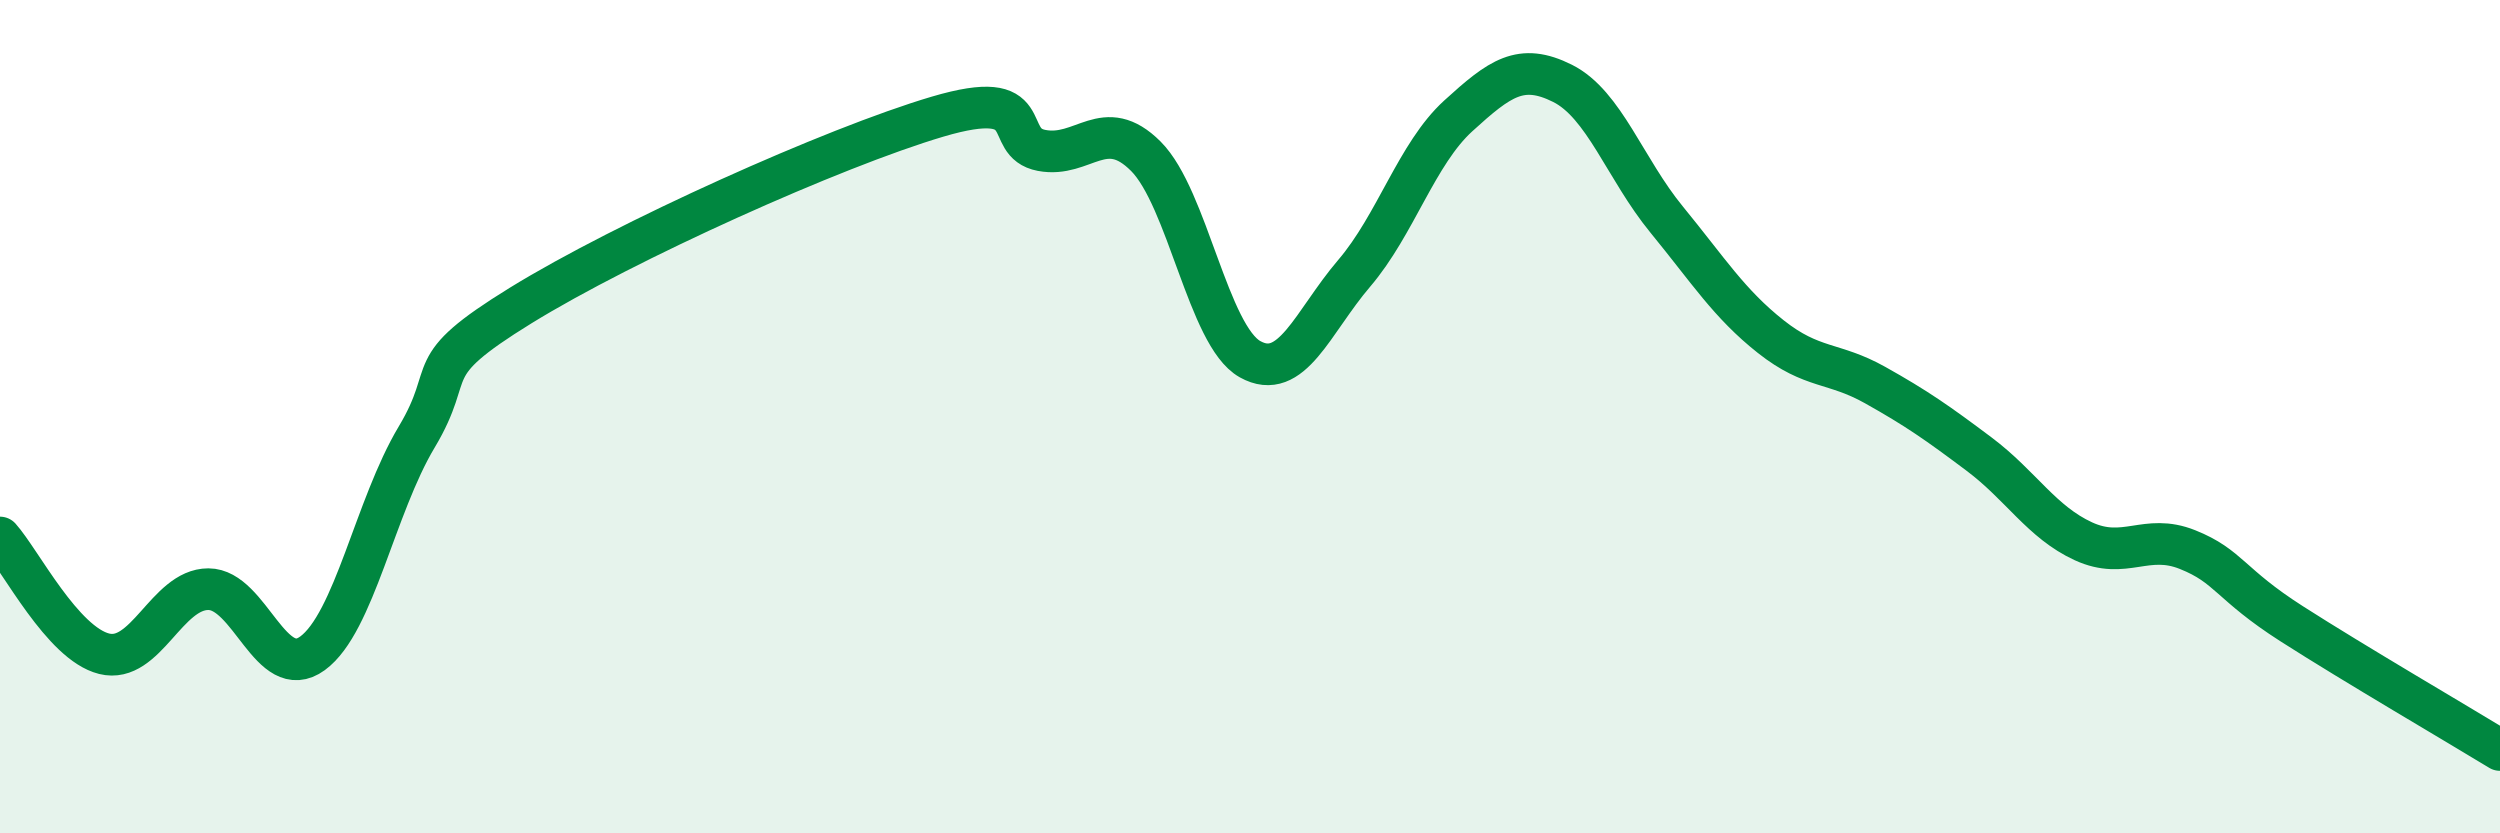 
    <svg width="60" height="20" viewBox="0 0 60 20" xmlns="http://www.w3.org/2000/svg">
      <path
        d="M 0,12.9 C 0.5,13.46 1.5,15.44 2.5,15.69 C 3.5,15.94 4,14.14 5,14.14 C 6,14.14 6.5,16.41 7.5,15.68 C 8.5,14.95 9,12.16 10,10.49 C 11,8.82 10,8.87 12.5,7.33 C 15,5.79 20,3.54 22.5,2.8 C 25,2.06 24,3.42 25,3.61 C 26,3.8 26.5,2.75 27.5,3.75 C 28.5,4.75 29,8.06 30,8.62 C 31,9.18 31.5,7.73 32.5,6.56 C 33.5,5.39 34,3.69 35,2.78 C 36,1.87 36.5,1.5 37.5,2 C 38.5,2.5 39,4.05 40,5.27 C 41,6.49 41.5,7.29 42.5,8.08 C 43.5,8.87 44,8.68 45,9.24 C 46,9.8 46.5,10.15 47.5,10.9 C 48.5,11.65 49,12.53 50,12.99 C 51,13.45 51.5,12.79 52.5,13.19 C 53.5,13.59 53.5,14.01 55,14.97 C 56.5,15.93 59,17.39 60,18L60 20L0 20Z"
        fill="#008740"
        opacity="0.1"
        stroke-linecap="round"
        stroke-linejoin="round"
      />
      <path
        d="M 0,12.9 C 0.5,13.46 1.5,15.44 2.5,15.69 C 3.5,15.94 4,14.14 5,14.14 C 6,14.14 6.5,16.41 7.5,15.68 C 8.5,14.95 9,12.16 10,10.49 C 11,8.82 10,8.87 12.5,7.33 C 15,5.79 20,3.54 22.5,2.8 C 25,2.06 24,3.42 25,3.61 C 26,3.8 26.5,2.75 27.5,3.75 C 28.5,4.75 29,8.06 30,8.62 C 31,9.18 31.5,7.73 32.5,6.56 C 33.5,5.39 34,3.69 35,2.78 C 36,1.87 36.5,1.5 37.5,2 C 38.5,2.5 39,4.05 40,5.27 C 41,6.49 41.5,7.29 42.5,8.08 C 43.5,8.87 44,8.68 45,9.24 C 46,9.8 46.5,10.15 47.5,10.9 C 48.5,11.65 49,12.53 50,12.99 C 51,13.45 51.5,12.79 52.5,13.19 C 53.5,13.59 53.5,14.01 55,14.97 C 56.5,15.93 59,17.39 60,18"
        stroke="#008740"
        stroke-width="1"
        fill="none"
        stroke-linecap="round"
        stroke-linejoin="round"
      />
    </svg>
  